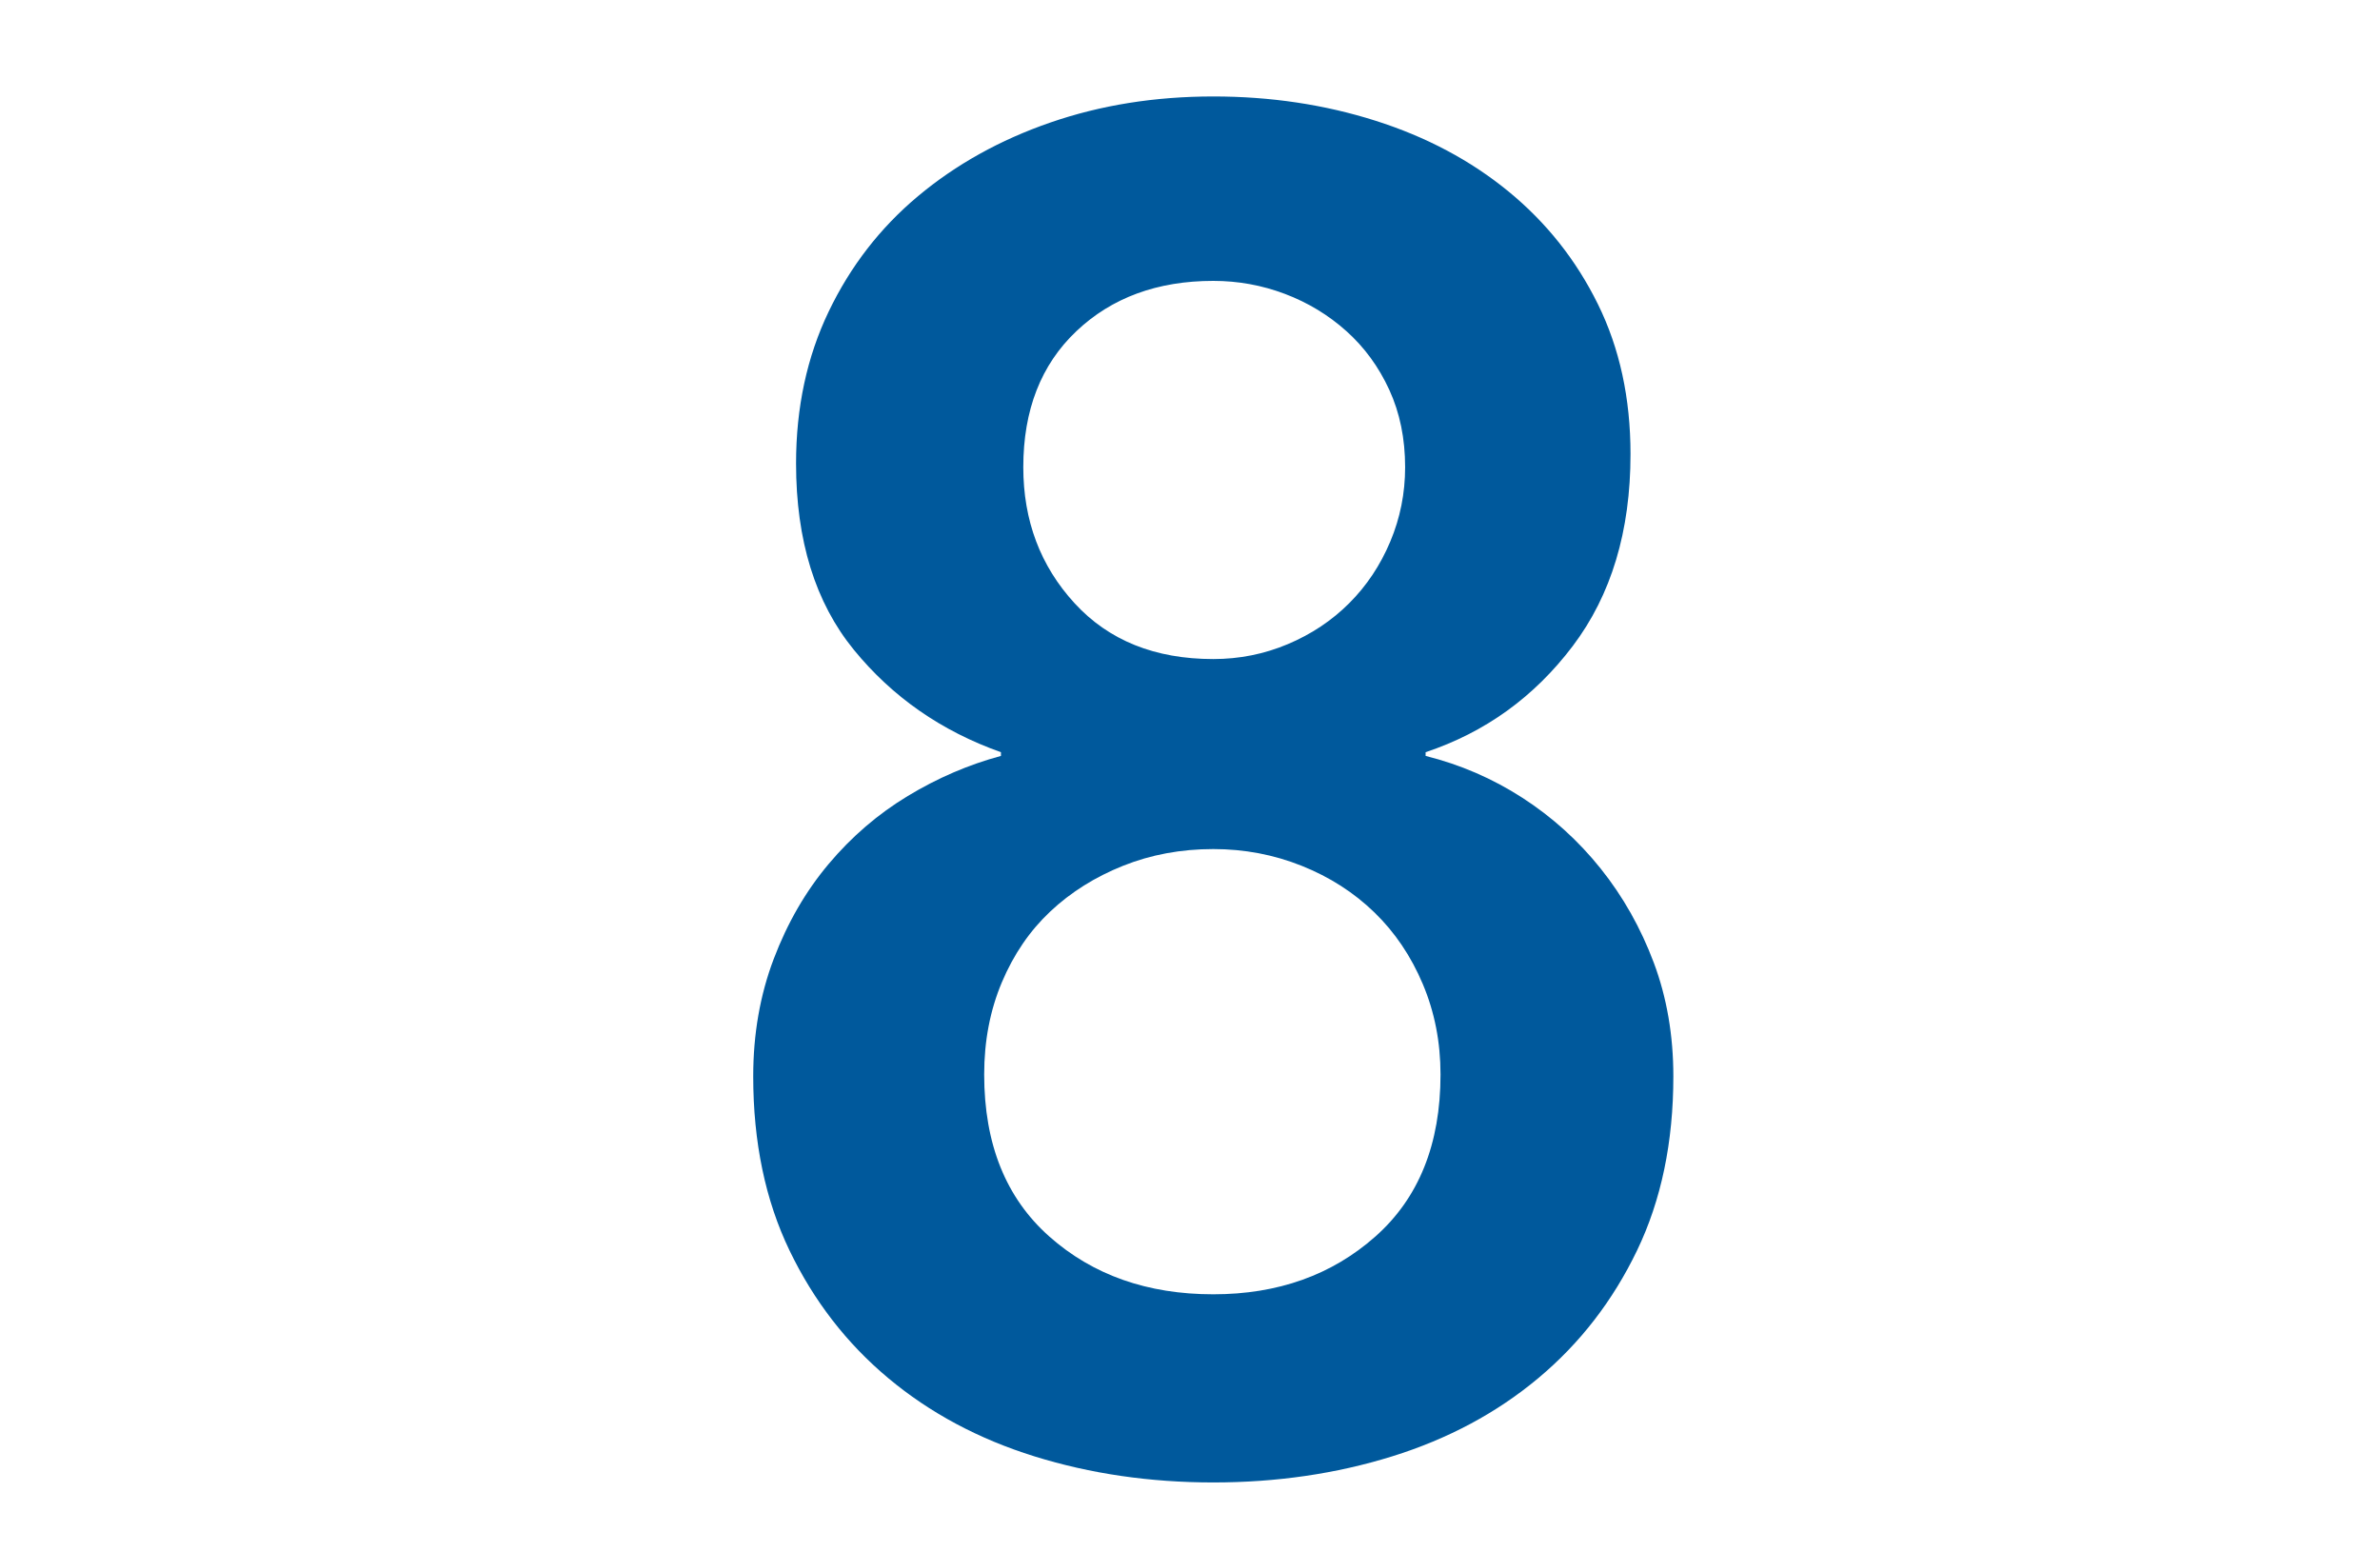 <?xml version="1.0" encoding="UTF-8"?>
<svg width="23px" height="15px" viewBox="0 0 23 15" version="1.1" xmlns="http://www.w3.org/2000/svg" xmlns:xlink="http://www.w3.org/1999/xlink">
    <title>txt-num8-blue</title>
    <g id="Page-1" stroke="none" stroke-width="1" fill="none" fill-rule="evenodd">
        <path d="M11.725,14.324 C12.337,14.324 12.913,14.24 13.453,14.072 C13.993,13.904 14.464,13.652 14.866,13.316 C15.268,12.98 15.586,12.569 15.82,12.083 C16.054,11.597 16.171,11.036 16.171,10.4 C16.171,10.004 16.108,9.638 15.982,9.302 C15.856,8.966 15.685,8.663 15.469,8.393 C15.253,8.123 15.001,7.895 14.713,7.709 C14.425,7.523 14.113,7.388 13.777,7.304 L13.777,7.304 L13.777,7.268 C14.353,7.076 14.827,6.734 15.199,6.242 C15.571,5.75 15.757,5.132 15.757,4.388 C15.757,3.848 15.652,3.365 15.442,2.939 C15.232,2.513 14.944,2.15 14.578,1.85 C14.212,1.55 13.783,1.322 13.291,1.166 C12.799,1.01 12.277,0.932 11.725,0.932 C11.161,0.932 10.636,1.016 10.15,1.184 C9.664,1.352 9.238,1.589 8.872,1.895 C8.506,2.201 8.218,2.573 8.008,3.011 C7.798,3.449 7.693,3.938 7.693,4.478 C7.693,5.222 7.879,5.822 8.251,6.278 C8.623,6.734 9.097,7.064 9.673,7.268 L9.673,7.268 L9.673,7.304 C9.361,7.388 9.061,7.517 8.773,7.691 C8.485,7.865 8.23,8.084 8.008,8.348 C7.786,8.612 7.609,8.918 7.477,9.266 C7.345,9.614 7.279,9.992 7.279,10.4 C7.279,11.036 7.396,11.597 7.63,12.083 C7.864,12.569 8.182,12.98 8.584,13.316 C8.986,13.652 9.457,13.904 9.997,14.072 C10.537,14.24 11.113,14.324 11.725,14.324 Z M11.725,6.368 C11.161,6.368 10.714,6.188 10.384,5.828 C10.054,5.468 9.889,5.03 9.889,4.514 C9.889,3.962 10.06,3.524 10.402,3.2 C10.744,2.876 11.185,2.714 11.725,2.714 C11.965,2.714 12.196,2.756 12.418,2.84 C12.64,2.924 12.838,3.044 13.012,3.2 C13.186,3.356 13.324,3.545 13.426,3.767 C13.528,3.989 13.579,4.238 13.579,4.514 C13.579,4.766 13.531,5.006 13.435,5.234 C13.339,5.462 13.207,5.66 13.039,5.828 C12.871,5.996 12.673,6.128 12.445,6.224 C12.217,6.32 11.977,6.368 11.725,6.368 Z M11.725,12.506 C11.089,12.506 10.561,12.32 10.141,11.948 C9.721,11.576 9.511,11.054 9.511,10.382 C9.511,10.058 9.568,9.761 9.682,9.491 C9.796,9.221 9.952,8.993 10.15,8.807 C10.348,8.621 10.582,8.474 10.852,8.366 C11.122,8.258 11.413,8.204 11.725,8.204 C12.025,8.204 12.31,8.258 12.58,8.366 C12.85,8.474 13.084,8.624 13.282,8.816 C13.48,9.008 13.636,9.239 13.75,9.509 C13.864,9.779 13.921,10.07 13.921,10.382 C13.921,11.054 13.711,11.576 13.291,11.948 C12.871,12.32 12.349,12.506 11.725,12.506 Z" id="8" fill="#00599C" fill-rule="nonzero"></path>
    </g>
</svg>